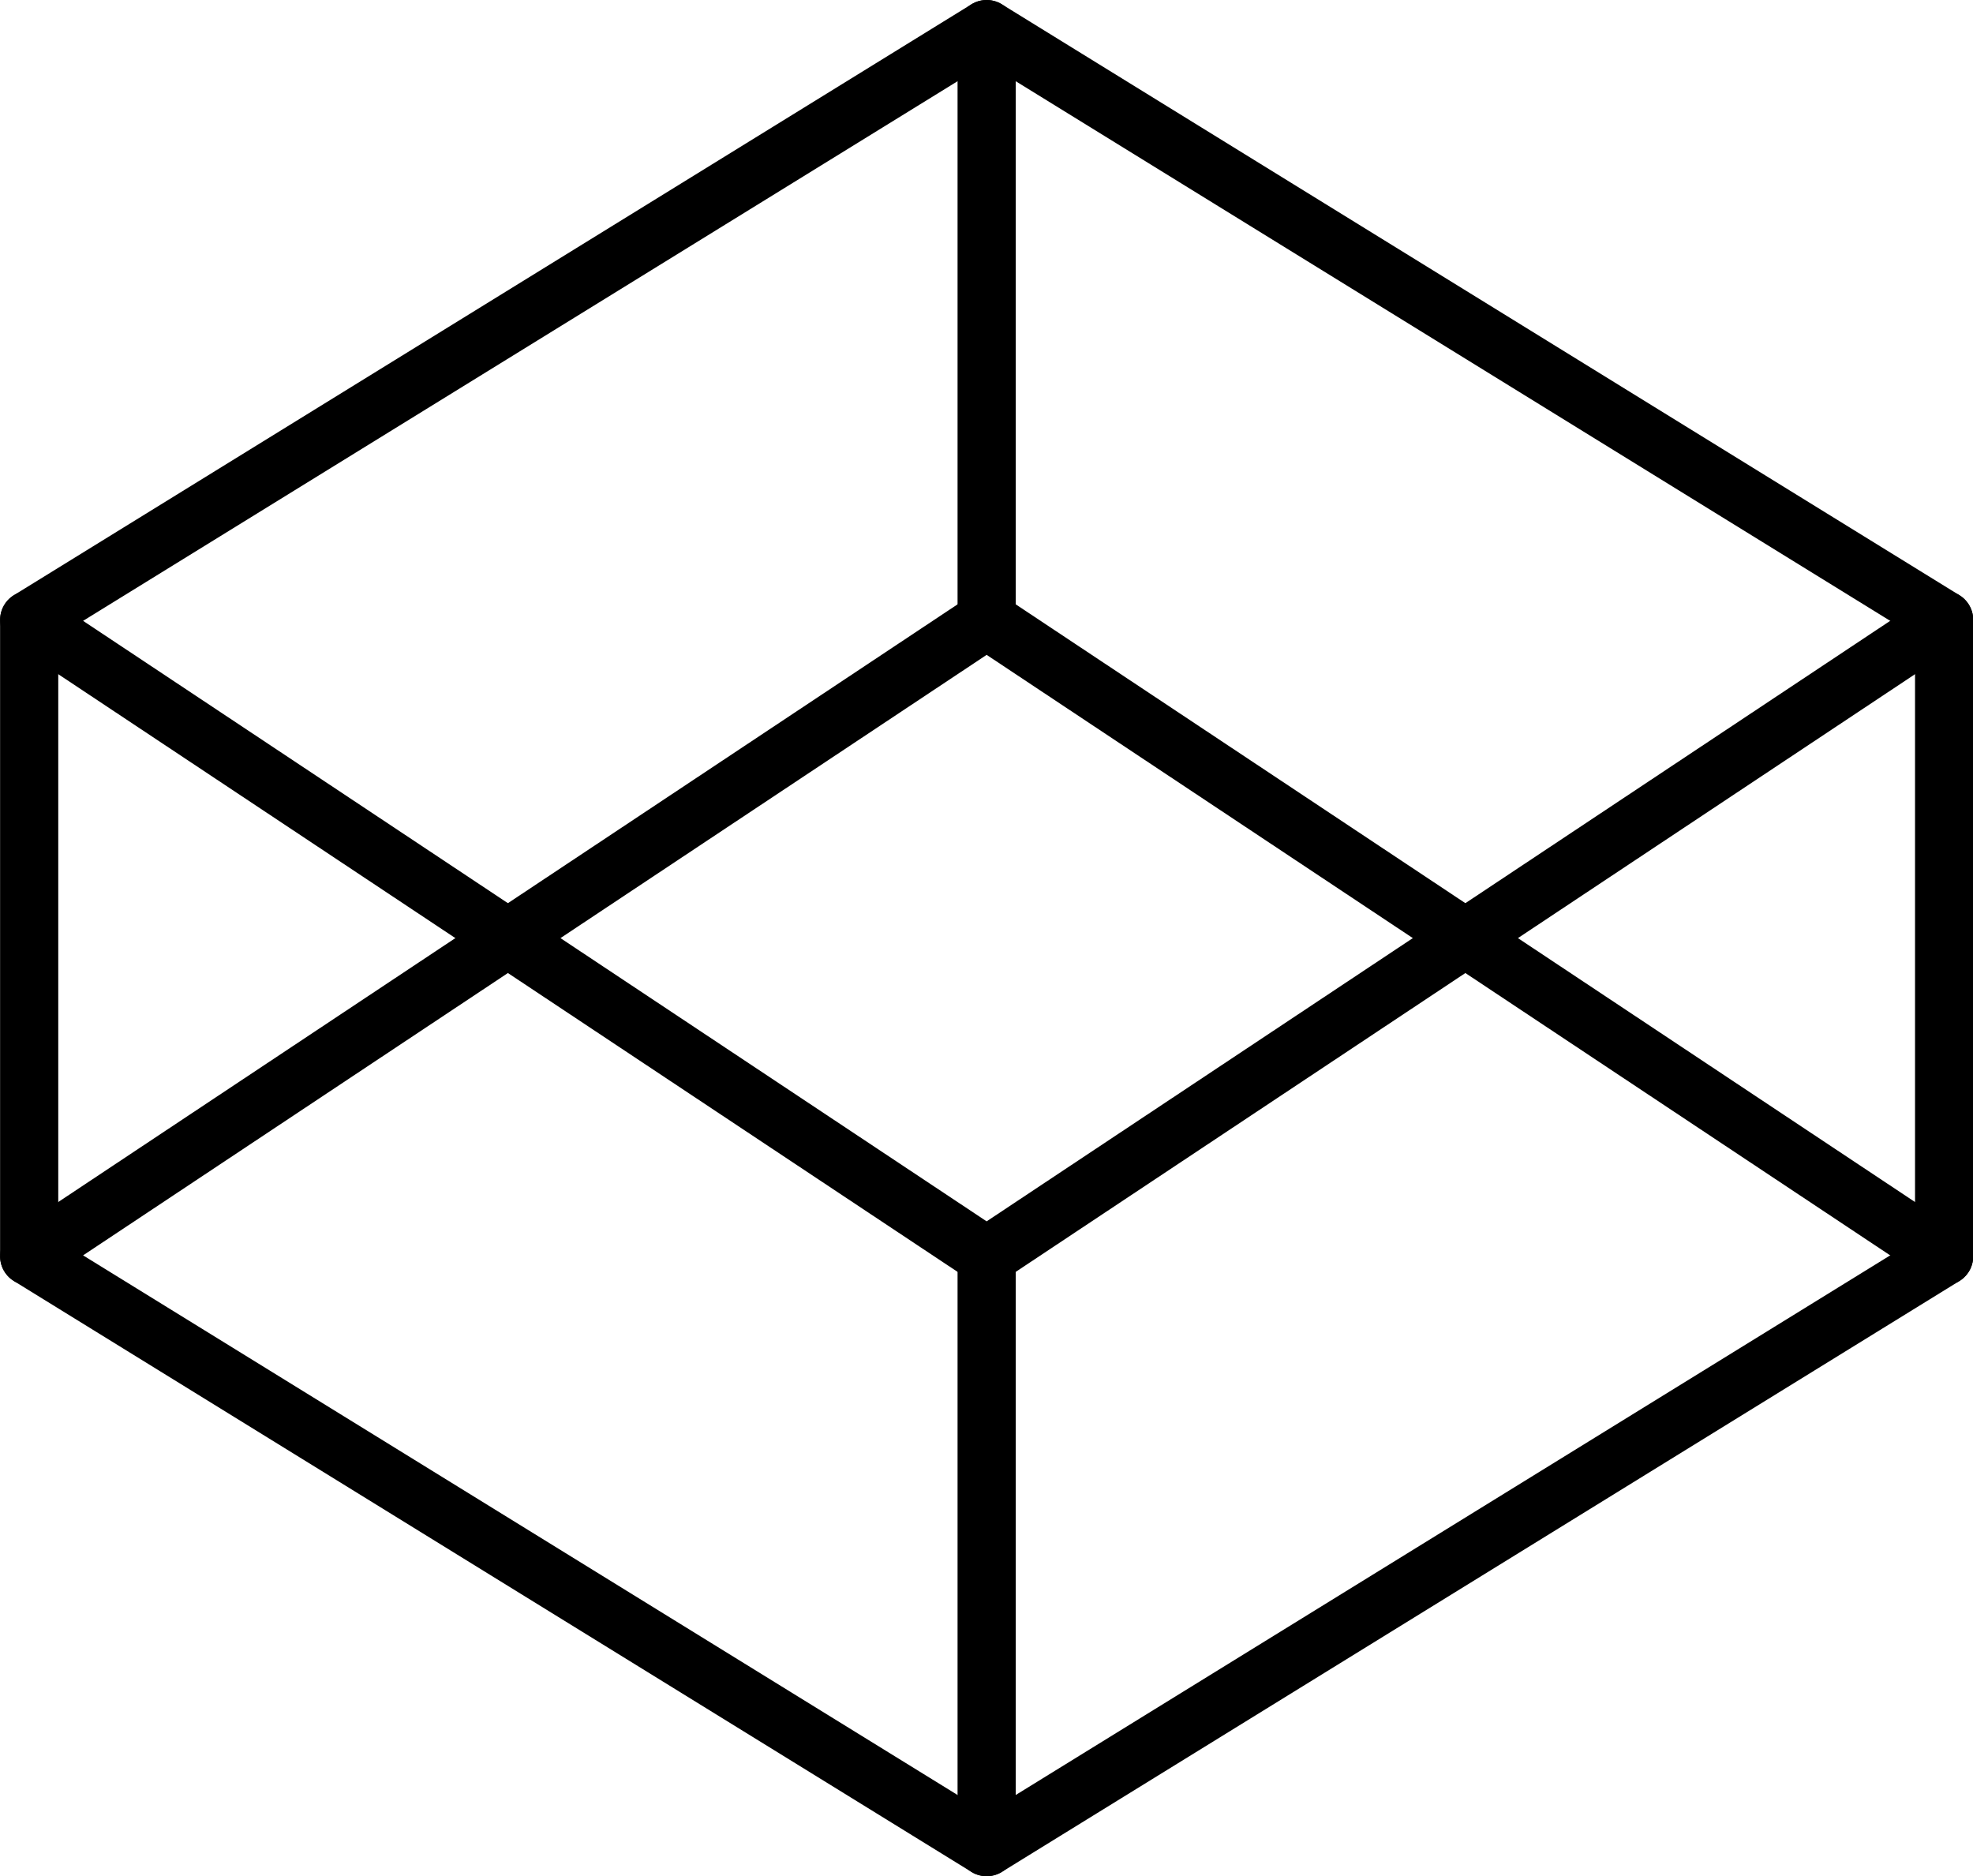 <svg xmlns="http://www.w3.org/2000/svg" fill="none" viewBox="5.58 5.25 67.83 64.5"><path d="M39.5 6.25L72.417 26.562V48.438L39.5 68.75L6.583 48.438V26.562L39.5 6.25Z" stroke="black" stroke-width="2" stroke-linecap="round" stroke-linejoin="round"></path><path d="M39.5 68.75V48.438" stroke="black" stroke-width="2" stroke-linecap="round" stroke-linejoin="round"></path><path d="M72.417 26.562L39.5 48.438L6.583 26.562" stroke="black" stroke-width="2" stroke-linecap="round" stroke-linejoin="round"></path><path d="M6.583 48.438L39.5 26.562L72.417 48.438" stroke="black" stroke-width="2" stroke-linecap="round" stroke-linejoin="round"></path><path d="M39.5 6.25V26.562" stroke="black" stroke-width="2" stroke-linecap="round" stroke-linejoin="round"></path></svg>